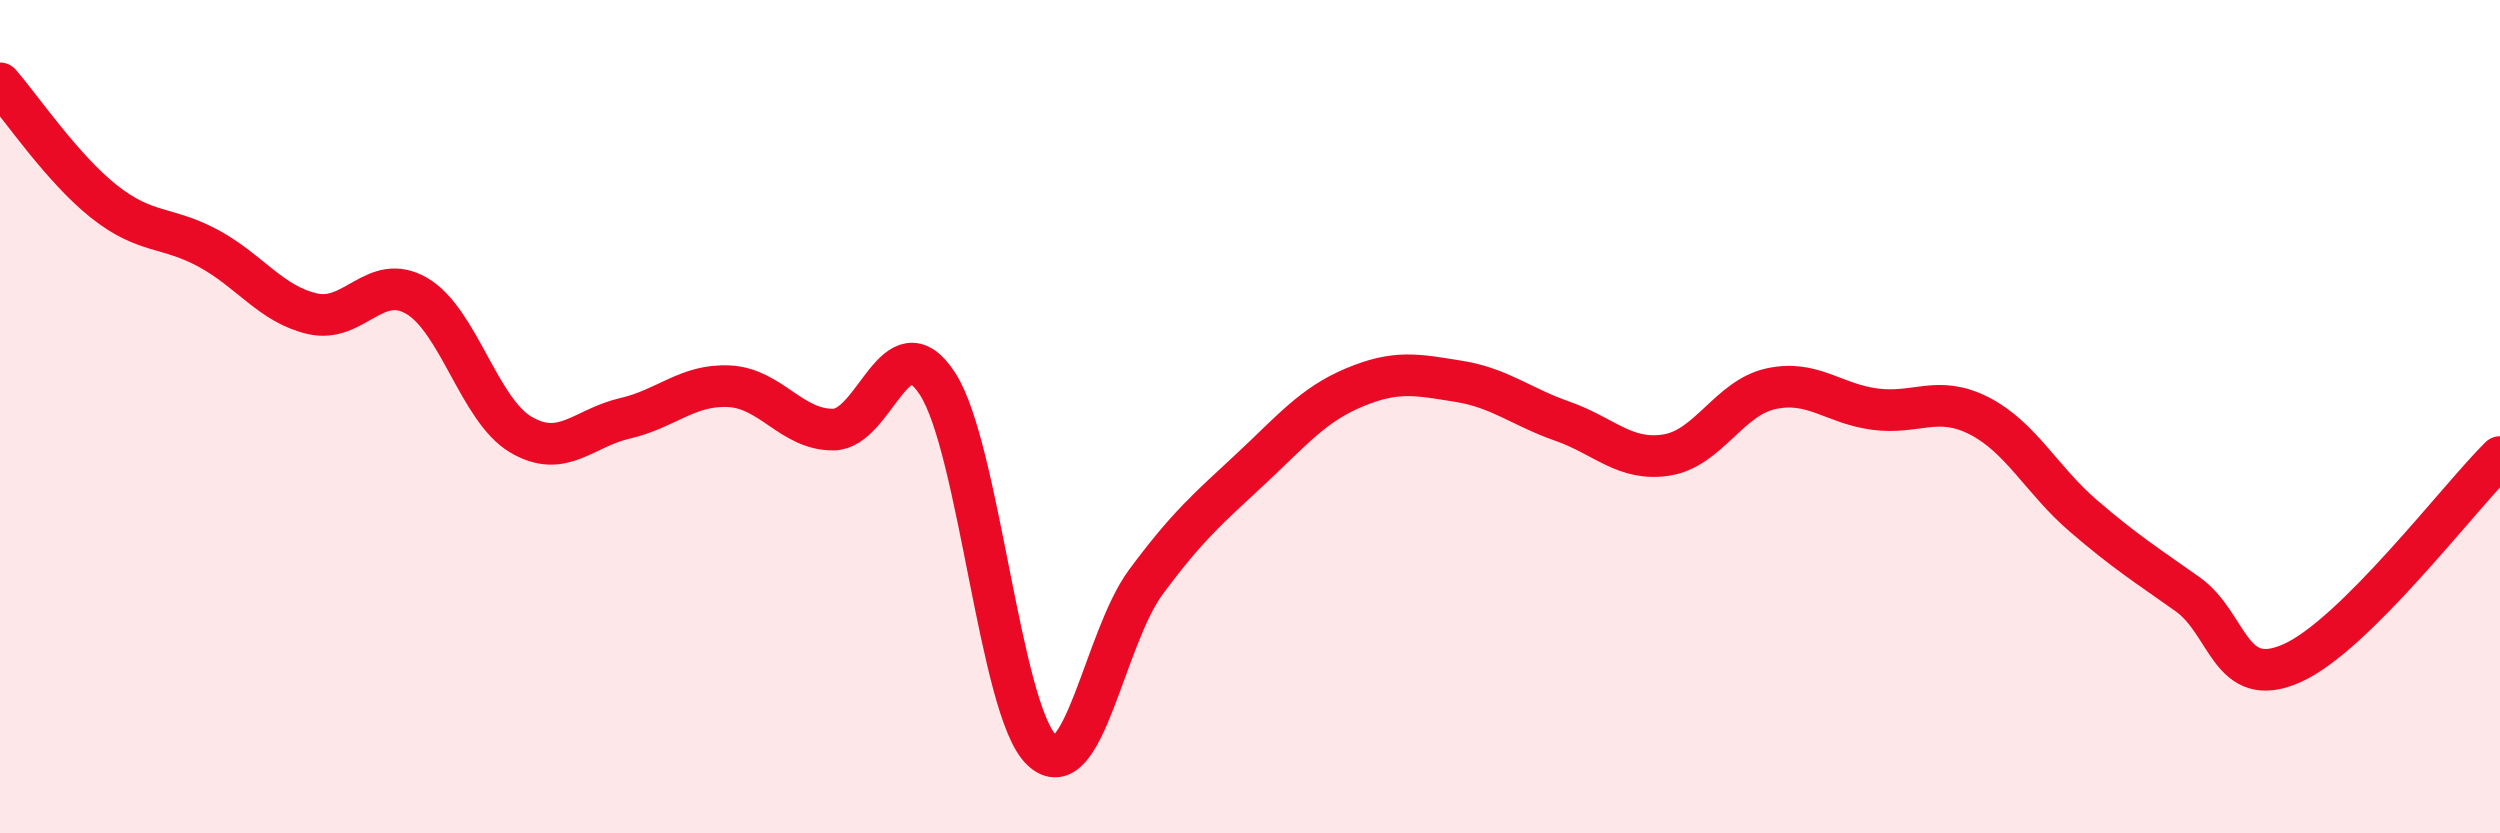 
    <svg width="60" height="20" viewBox="0 0 60 20" xmlns="http://www.w3.org/2000/svg">
      <path
        d="M 0,2 C 0.5,2.57 1.5,4.05 2.5,4.84 C 3.5,5.63 4,5.42 5,5.96 C 6,6.5 6.5,7.3 7.5,7.53 C 8.5,7.76 9,6.52 10,7.1 C 11,7.68 11.5,9.84 12.5,10.43 C 13.5,11.02 14,10.27 15,10.04 C 16,9.81 16.5,9.22 17.5,9.27 C 18.5,9.32 19,10.32 20,10.31 C 21,10.3 21.5,7.67 22.5,9.21 C 23.5,10.75 24,17.05 25,18 C 26,18.95 26.5,15.32 27.5,13.97 C 28.5,12.62 29,12.2 30,11.27 C 31,10.34 31.5,9.72 32.5,9.3 C 33.5,8.88 34,8.99 35,9.15 C 36,9.31 36.5,9.76 37.5,10.11 C 38.5,10.46 39,11.08 40,10.92 C 41,10.76 41.5,9.55 42.5,9.33 C 43.5,9.11 44,9.69 45,9.82 C 46,9.95 46.5,9.47 47.5,9.98 C 48.5,10.49 49,11.52 50,12.38 C 51,13.24 51.5,13.55 52.5,14.26 C 53.5,14.97 53.5,16.58 55,15.92 C 56.5,15.26 59,11.96 60,10.97L60 20L0 20Z"
        fill="#EB0A25"
        opacity="0.1"
        stroke-linecap="round"
        stroke-linejoin="round"
      />
      <path
        d="M 0,2 C 0.5,2.57 1.5,4.05 2.5,4.84 C 3.5,5.63 4,5.42 5,5.96 C 6,6.5 6.5,7.3 7.5,7.53 C 8.5,7.76 9,6.52 10,7.1 C 11,7.68 11.5,9.84 12.5,10.43 C 13.5,11.02 14,10.27 15,10.04 C 16,9.81 16.5,9.22 17.5,9.27 C 18.5,9.32 19,10.32 20,10.31 C 21,10.3 21.5,7.67 22.5,9.21 C 23.5,10.75 24,17.05 25,18 C 26,18.95 26.5,15.32 27.5,13.97 C 28.5,12.62 29,12.2 30,11.27 C 31,10.34 31.5,9.72 32.5,9.3 C 33.5,8.88 34,8.99 35,9.15 C 36,9.31 36.5,9.76 37.5,10.11 C 38.5,10.46 39,11.08 40,10.92 C 41,10.76 41.5,9.55 42.5,9.33 C 43.5,9.11 44,9.69 45,9.82 C 46,9.95 46.5,9.47 47.5,9.98 C 48.5,10.49 49,11.52 50,12.38 C 51,13.24 51.5,13.55 52.5,14.26 C 53.5,14.97 53.5,16.58 55,15.92 C 56.5,15.26 59,11.96 60,10.97"
        stroke="#EB0A25"
        stroke-width="1"
        fill="none"
        stroke-linecap="round"
        stroke-linejoin="round"
      />
    </svg>
  